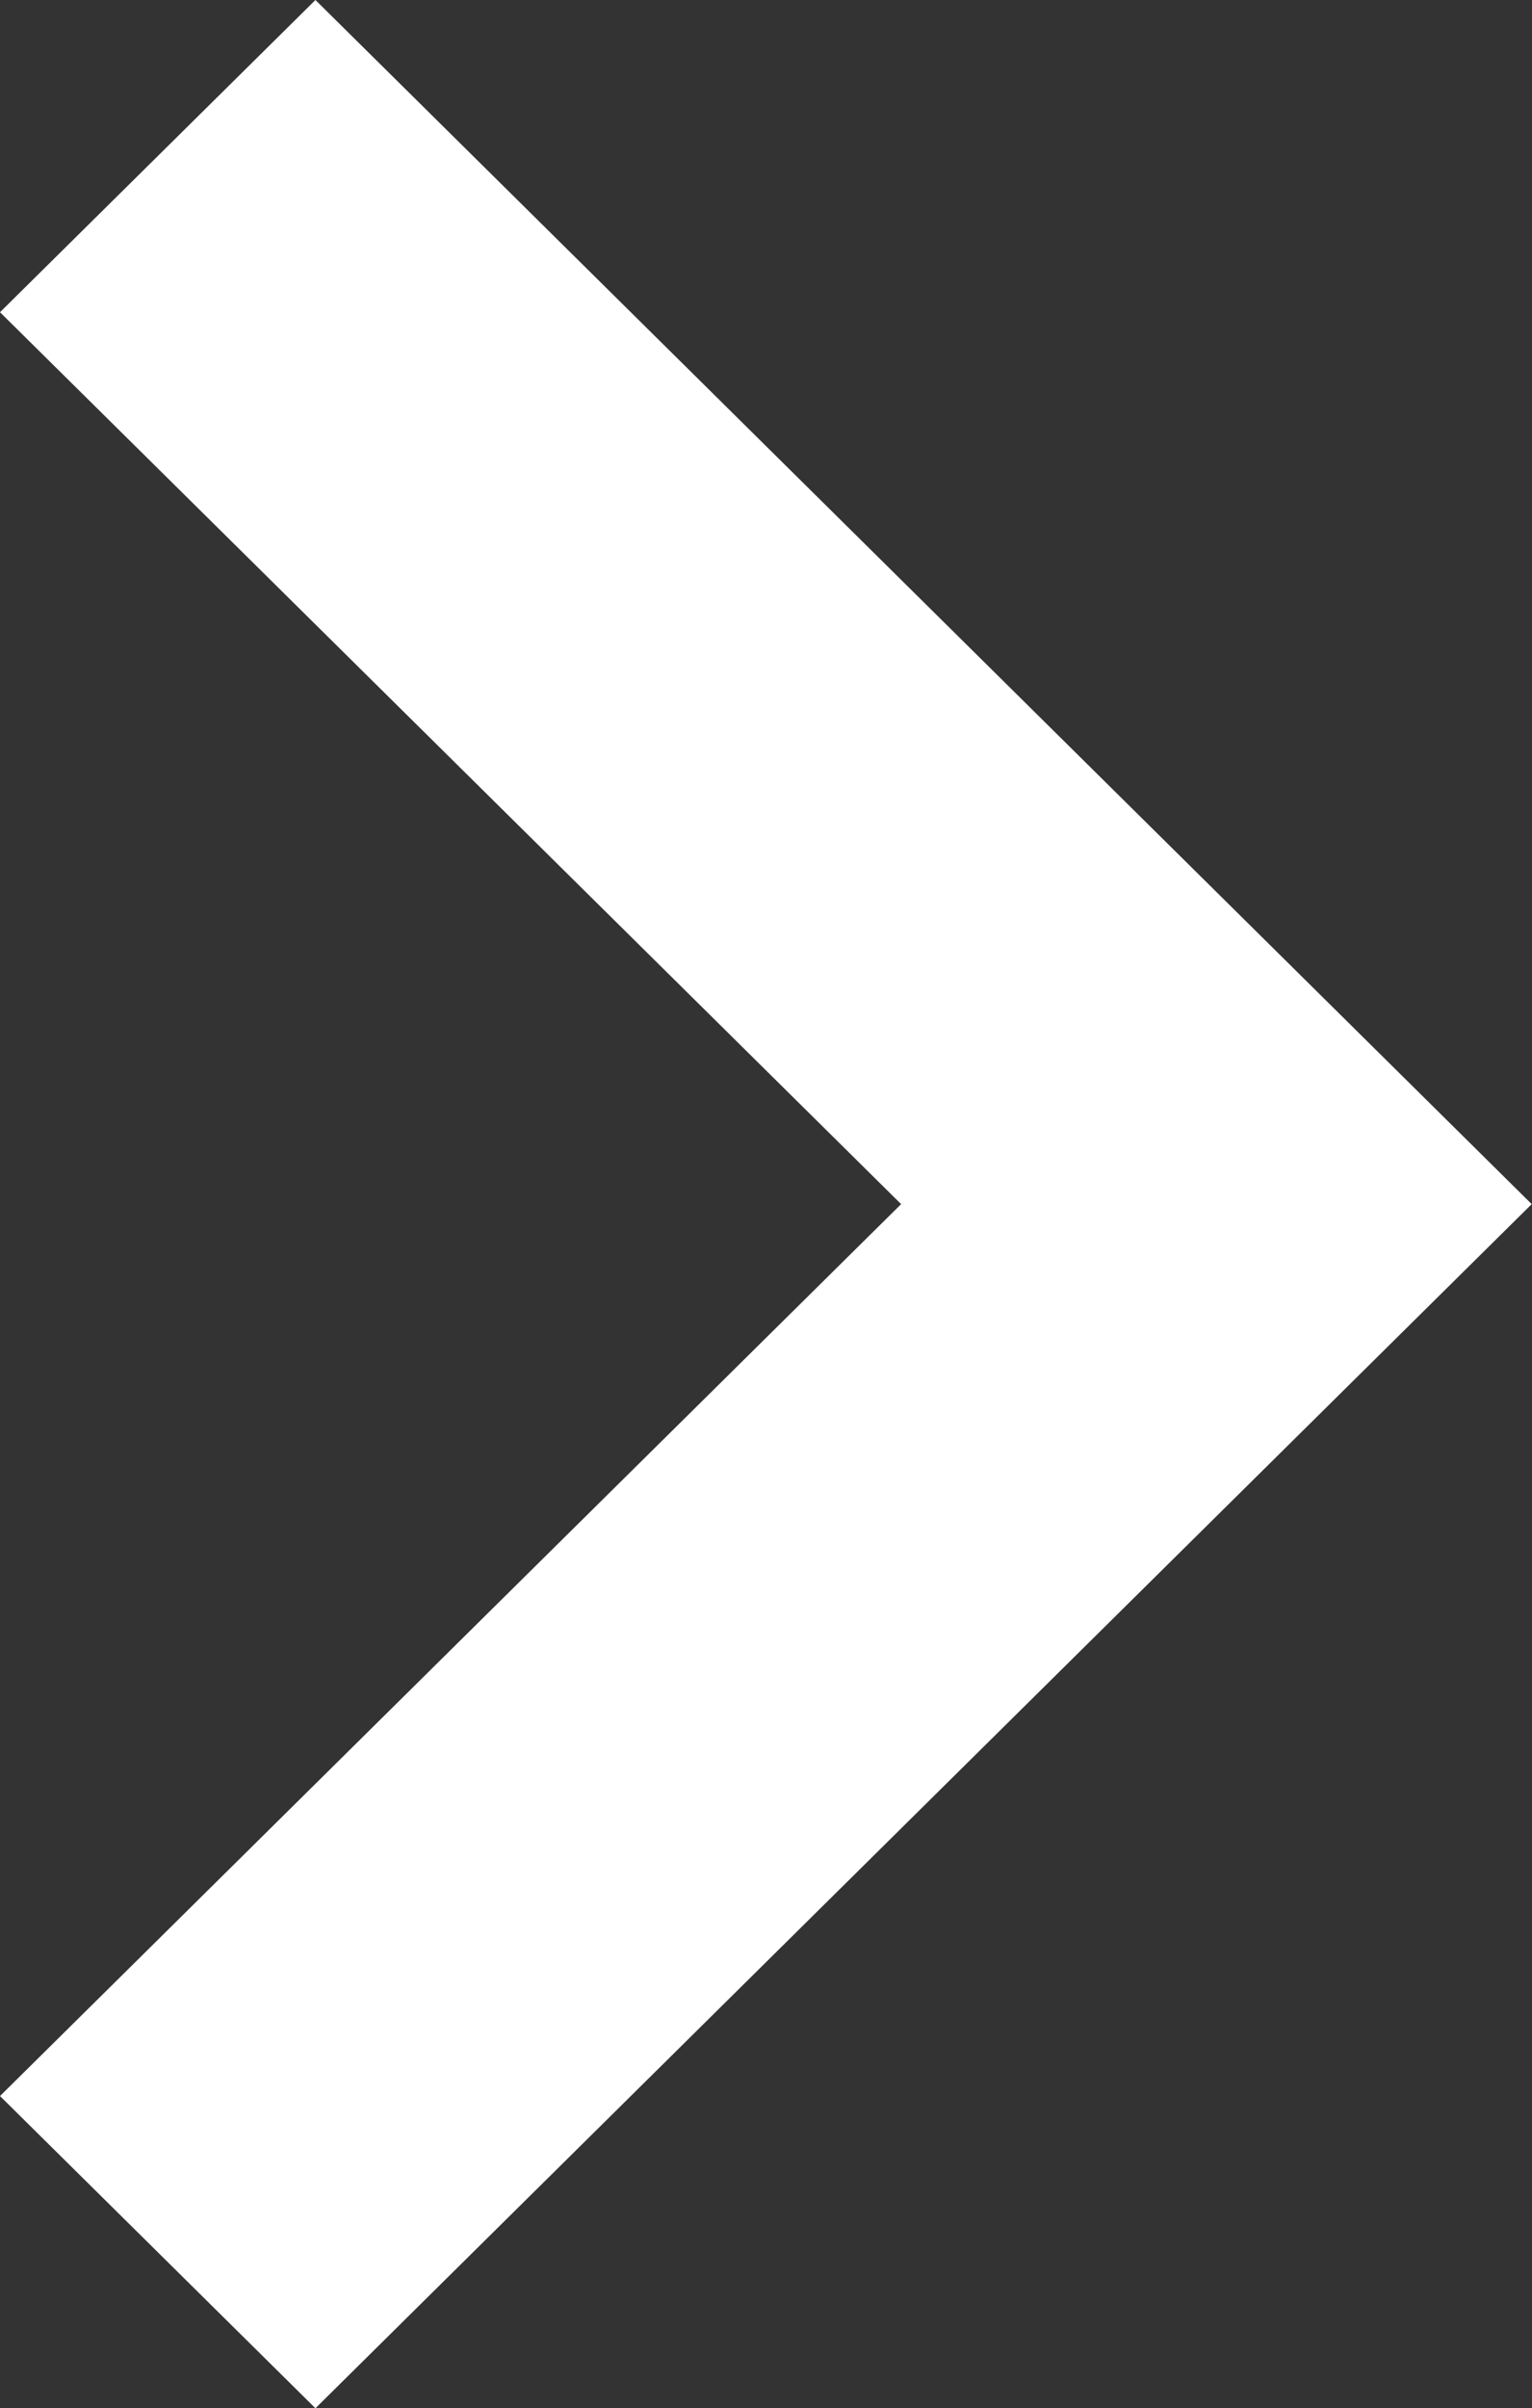 <svg xmlns="http://www.w3.org/2000/svg" width="10.102" height="15.874" viewBox="0 0 10.102 15.874">
  <rect x="0" y="0" width="10.102" height="15.874" fill="#333333" stroke="none"/>
  <path id="Path_26" data-name="Path 26" d="M7.937,10.1,0,2.08,2.058,0,7.937,5.942,13.816,0l2.058,2.08Z" transform="translate(0 15.874) rotate(-90)" fill="#fff"/>
</svg>
